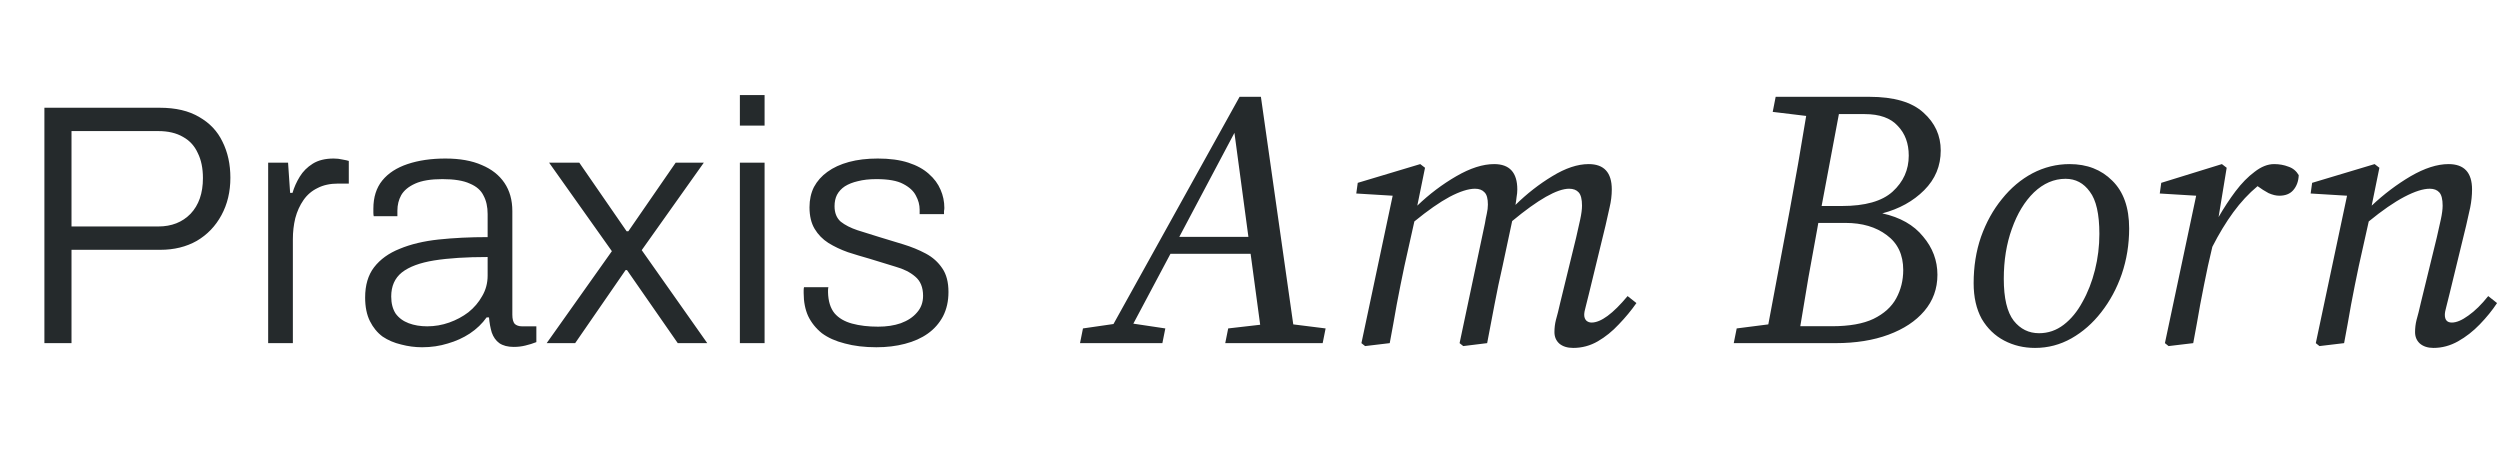 <svg xmlns="http://www.w3.org/2000/svg" width="204" height="38" viewBox="0 0 204 38" fill="none"><path d="M3.623 28V8.792H13.031C14.338 8.792 15.411 9.044 16.251 9.548C17.11 10.033 17.745 10.705 18.155 11.564C18.585 12.423 18.799 13.403 18.799 14.504C18.799 15.643 18.557 16.66 18.071 17.556C17.586 18.452 16.914 19.152 16.055 19.656C15.197 20.141 14.207 20.384 13.087 20.384H5.835V28H3.623ZM5.835 18.48H12.919C14.002 18.48 14.879 18.135 15.551 17.444C16.223 16.735 16.559 15.764 16.559 14.532C16.559 13.729 16.419 13.048 16.139 12.488C15.878 11.909 15.477 11.471 14.935 11.172C14.394 10.855 13.722 10.696 12.919 10.696H5.835V18.48ZM21.882 28V13.272H23.506L23.674 15.736H23.87C24 15.288 24.196 14.849 24.458 14.42C24.719 13.991 25.074 13.636 25.522 13.356C25.97 13.076 26.539 12.936 27.23 12.936C27.491 12.936 27.734 12.964 27.958 13.02C28.182 13.057 28.35 13.095 28.462 13.132V14.98H27.594C26.94 14.98 26.38 15.101 25.914 15.344C25.447 15.568 25.064 15.895 24.766 16.324C24.467 16.753 24.243 17.248 24.094 17.808C23.963 18.349 23.898 18.919 23.898 19.516V28H21.882ZM34.443 28.336C33.864 28.336 33.295 28.261 32.735 28.112C32.175 27.981 31.671 27.767 31.223 27.468C30.794 27.151 30.448 26.731 30.187 26.208C29.926 25.685 29.795 25.041 29.795 24.276C29.795 23.268 30.038 22.447 30.523 21.812C31.027 21.159 31.727 20.655 32.623 20.3C33.519 19.927 34.574 19.675 35.787 19.544C37.019 19.413 38.354 19.348 39.791 19.348V17.472C39.791 16.875 39.679 16.371 39.455 15.96C39.25 15.531 38.876 15.204 38.335 14.98C37.812 14.737 37.066 14.616 36.095 14.616C35.162 14.616 34.424 14.737 33.883 14.98C33.342 15.223 32.959 15.54 32.735 15.932C32.53 16.305 32.427 16.725 32.427 17.192V17.64H30.495C30.476 17.547 30.467 17.453 30.467 17.36C30.467 17.267 30.467 17.155 30.467 17.024C30.467 16.091 30.71 15.325 31.195 14.728C31.68 14.131 32.371 13.683 33.267 13.384C34.163 13.085 35.19 12.936 36.347 12.936C37.523 12.936 38.512 13.113 39.315 13.468C40.118 13.804 40.734 14.289 41.163 14.924C41.592 15.559 41.807 16.324 41.807 17.22V25.676C41.807 26.031 41.872 26.283 42.003 26.432C42.152 26.563 42.348 26.628 42.591 26.628H43.767V27.916C43.487 28.028 43.188 28.121 42.871 28.196C42.572 28.271 42.255 28.308 41.919 28.308C41.434 28.308 41.042 28.205 40.743 28C40.463 27.795 40.258 27.505 40.127 27.132C40.015 26.759 39.94 26.348 39.903 25.9H39.707C39.352 26.404 38.895 26.843 38.335 27.216C37.794 27.571 37.196 27.841 36.543 28.028C35.89 28.233 35.19 28.336 34.443 28.336ZM34.863 26.628C35.479 26.628 36.076 26.525 36.655 26.32C37.234 26.115 37.756 25.835 38.223 25.48C38.69 25.107 39.063 24.668 39.343 24.164C39.642 23.66 39.791 23.1 39.791 22.484V20.972C38.055 20.972 36.599 21.065 35.423 21.252C34.266 21.439 33.388 21.765 32.791 22.232C32.212 22.699 31.923 23.352 31.923 24.192C31.923 24.752 32.044 25.219 32.287 25.592C32.548 25.947 32.903 26.208 33.351 26.376C33.799 26.544 34.303 26.628 34.863 26.628ZM44.609 28L49.929 20.496L44.805 13.272H47.269L51.133 18.872H51.273L55.137 13.272H57.433L52.365 20.412L57.713 28H55.305L51.161 22.036H51.049L46.933 28H44.609ZM60.374 10.248V7.756H62.39V10.248H60.374ZM60.374 28V13.272H62.39V28H60.374ZM71.515 28.336C70.544 28.336 69.686 28.233 68.939 28.028C68.192 27.841 67.567 27.561 67.063 27.188C66.578 26.796 66.204 26.329 65.943 25.788C65.7 25.247 65.579 24.621 65.579 23.912C65.579 23.837 65.579 23.763 65.579 23.688C65.579 23.595 65.588 23.511 65.607 23.436H67.595C67.576 23.529 67.567 23.613 67.567 23.688C67.567 23.744 67.567 23.8 67.567 23.856C67.586 24.584 67.763 25.153 68.099 25.564C68.435 25.956 68.911 26.236 69.527 26.404C70.143 26.572 70.852 26.656 71.655 26.656C72.346 26.656 72.962 26.563 73.503 26.376C74.063 26.171 74.502 25.881 74.819 25.508C75.155 25.135 75.323 24.677 75.323 24.136C75.323 23.445 75.108 22.923 74.679 22.568C74.268 22.213 73.727 21.943 73.055 21.756C72.383 21.551 71.683 21.336 70.955 21.112C70.358 20.944 69.77 20.767 69.191 20.58C68.612 20.375 68.08 20.123 67.595 19.824C67.128 19.525 66.755 19.143 66.475 18.676C66.195 18.209 66.055 17.621 66.055 16.912C66.055 16.296 66.176 15.745 66.419 15.26C66.68 14.775 67.044 14.364 67.511 14.028C67.996 13.673 68.584 13.403 69.275 13.216C69.966 13.029 70.75 12.936 71.627 12.936C72.598 12.936 73.428 13.048 74.119 13.272C74.81 13.496 75.37 13.804 75.799 14.196C76.228 14.569 76.546 14.999 76.751 15.484C76.956 15.951 77.059 16.445 77.059 16.968C77.059 17.043 77.05 17.127 77.031 17.22C77.031 17.313 77.031 17.397 77.031 17.472H75.043V17.108C75.043 16.716 74.94 16.333 74.735 15.96C74.548 15.587 74.203 15.269 73.699 15.008C73.214 14.747 72.486 14.616 71.515 14.616C70.936 14.616 70.432 14.672 70.003 14.784C69.592 14.877 69.238 15.017 68.939 15.204C68.659 15.391 68.444 15.624 68.295 15.904C68.164 16.165 68.099 16.473 68.099 16.828C68.099 17.369 68.267 17.789 68.603 18.088C68.958 18.368 69.415 18.601 69.975 18.788C70.535 18.956 71.132 19.143 71.767 19.348C72.402 19.535 73.046 19.731 73.699 19.936C74.371 20.141 74.987 20.393 75.547 20.692C76.107 20.991 76.555 21.392 76.891 21.896C77.227 22.381 77.395 23.025 77.395 23.828C77.395 24.575 77.246 25.237 76.947 25.816C76.648 26.376 76.238 26.843 75.715 27.216C75.192 27.589 74.567 27.869 73.839 28.056C73.13 28.243 72.355 28.336 71.515 28.336Z" fill="#252A2C"></path><path d="M88.13 28L88.37 26.8L90.86 26.44L101.15 7.9H102.89L105.53 26.47L108.17 26.8L107.93 28H99.98L100.22 26.8L102.83 26.5L102.05 20.71H95.51L92.48 26.41L95.09 26.8L94.85 28H88.13ZM96.23 19.33H101.87L100.73 10.84L96.23 19.33ZM128.372 28.39C127.892 28.39 127.512 28.27 127.232 28.03C126.972 27.79 126.842 27.48 126.842 27.1C126.842 26.76 126.882 26.43 126.962 26.11C127.062 25.77 127.182 25.29 127.322 24.67L128.612 19.39C128.732 18.87 128.842 18.38 128.942 17.92C129.042 17.46 129.092 17.08 129.092 16.78C129.092 16.26 129.002 15.9 128.822 15.7C128.642 15.5 128.382 15.4 128.042 15.4C127.062 15.4 125.512 16.28 123.392 18.04L122.612 21.7C122.372 22.74 122.152 23.79 121.952 24.85C121.752 25.89 121.552 26.94 121.352 28L119.402 28.24L119.102 28L121.172 18.22C121.212 17.96 121.262 17.7 121.322 17.44C121.382 17.18 121.412 16.93 121.412 16.69C121.412 16.21 121.322 15.88 121.142 15.7C120.962 15.5 120.702 15.4 120.362 15.4C119.822 15.4 119.132 15.62 118.292 16.06C117.472 16.5 116.512 17.17 115.412 18.07L114.602 21.7C114.382 22.74 114.172 23.79 113.972 24.85C113.792 25.89 113.602 26.94 113.402 28L111.392 28.24L111.092 28L113.642 15.97L110.672 15.79L110.792 14.92L115.892 13.39L116.282 13.69L115.652 16.78C116.632 15.84 117.692 15.04 118.832 14.38C119.972 13.72 121.002 13.39 121.922 13.39C123.182 13.39 123.812 14.08 123.812 15.46C123.812 15.66 123.792 15.87 123.752 16.09C123.732 16.29 123.702 16.5 123.662 16.72C124.602 15.8 125.602 15.02 126.662 14.38C127.742 13.72 128.732 13.39 129.632 13.39C130.892 13.39 131.522 14.08 131.522 15.46C131.522 15.94 131.462 16.43 131.342 16.93C131.242 17.41 131.132 17.9 131.012 18.4L129.662 23.95C129.562 24.37 129.472 24.73 129.392 25.03C129.312 25.31 129.272 25.53 129.272 25.69C129.272 25.89 129.332 26.05 129.452 26.17C129.572 26.27 129.712 26.32 129.872 26.32C130.632 26.32 131.612 25.6 132.812 24.16L133.532 24.73C133.112 25.33 132.632 25.91 132.092 26.47C131.572 27.03 131.002 27.49 130.382 27.85C129.762 28.21 129.092 28.39 128.372 28.39ZM144.654 9.13L144.894 7.9H152.544C154.544 7.9 156.014 8.33 156.954 9.19C157.894 10.03 158.364 11.06 158.364 12.28C158.364 13.54 157.914 14.62 157.014 15.52C156.114 16.42 154.974 17.05 153.594 17.41C155.054 17.73 156.164 18.36 156.924 19.3C157.704 20.22 158.094 21.26 158.094 22.42C158.094 23.56 157.734 24.55 157.014 25.39C156.314 26.21 155.344 26.85 154.104 27.31C152.864 27.77 151.424 28 149.784 28H141.474L141.714 26.8L144.294 26.47L146.034 17.2C146.514 14.62 146.964 12.04 147.384 9.46L144.654 9.13ZM148.284 18.7C148.044 20.02 147.804 21.34 147.564 22.66C147.344 23.98 147.124 25.3 146.904 26.62H149.484C150.904 26.62 152.034 26.42 152.874 26.02C153.734 25.6 154.354 25.04 154.734 24.34C155.114 23.64 155.304 22.87 155.304 22.03C155.304 20.79 154.854 19.84 153.954 19.18C153.074 18.52 151.954 18.19 150.594 18.19H148.374L148.284 18.7ZM152.154 9.31H150.054L148.644 16.81H150.294C152.194 16.81 153.574 16.42 154.434 15.64C155.314 14.84 155.754 13.86 155.754 12.7C155.754 11.7 155.454 10.89 154.854 10.27C154.274 9.63 153.374 9.31 152.154 9.31ZM166.059 28.39C165.139 28.39 164.299 28.19 163.539 27.79C162.779 27.39 162.169 26.8 161.709 26.02C161.269 25.22 161.049 24.25 161.049 23.11C161.049 21.75 161.249 20.49 161.649 19.33C162.069 18.15 162.639 17.12 163.359 16.24C164.079 15.34 164.909 14.64 165.849 14.14C166.809 13.64 167.819 13.39 168.879 13.39C170.299 13.39 171.459 13.84 172.359 14.74C173.279 15.64 173.739 16.94 173.739 18.64C173.739 19.94 173.539 21.18 173.139 22.36C172.739 23.52 172.179 24.56 171.459 25.48C170.759 26.38 169.949 27.09 169.029 27.61C168.109 28.13 167.119 28.39 166.059 28.39ZM166.389 27.19C167.129 27.19 167.799 26.96 168.399 26.5C168.999 26.04 169.509 25.42 169.929 24.64C170.369 23.86 170.709 22.99 170.949 22.03C171.189 21.07 171.309 20.09 171.309 19.09C171.309 17.47 171.049 16.32 170.529 15.64C170.029 14.94 169.369 14.59 168.549 14.59C167.609 14.59 166.749 14.96 165.969 15.7C165.209 16.44 164.609 17.43 164.169 18.67C163.729 19.89 163.509 21.25 163.509 22.75C163.509 24.33 163.779 25.47 164.319 26.17C164.859 26.85 165.549 27.19 166.389 27.19ZM176.657 28L179.207 15.97L176.237 15.79L176.357 14.92L181.307 13.39L181.697 13.69L181.037 17.71C181.477 16.95 181.937 16.25 182.417 15.61C182.917 14.95 183.437 14.42 183.977 14.02C184.517 13.6 185.047 13.39 185.567 13.39C185.987 13.39 186.377 13.46 186.737 13.6C187.097 13.72 187.377 13.95 187.577 14.29C187.557 14.79 187.407 15.2 187.127 15.52C186.867 15.82 186.487 15.97 185.987 15.97C185.727 15.97 185.437 15.9 185.117 15.76C184.817 15.6 184.517 15.41 184.217 15.19C183.497 15.79 182.837 16.5 182.237 17.32C181.637 18.14 181.067 19.08 180.527 20.14L180.167 21.7C179.947 22.74 179.737 23.79 179.537 24.85C179.357 25.89 179.167 26.94 178.967 28L176.957 28.24L176.657 28ZM191.279 28L189.269 28.24L188.969 28L191.519 15.97L188.549 15.79L188.669 14.92L193.769 13.39L194.159 13.69L193.529 16.78C194.529 15.84 195.589 15.04 196.709 14.38C197.849 13.72 198.879 13.39 199.799 13.39C201.079 13.39 201.719 14.08 201.719 15.46C201.719 15.94 201.669 16.43 201.569 16.93C201.469 17.41 201.359 17.9 201.239 18.4L199.889 23.95C199.789 24.37 199.699 24.73 199.619 25.03C199.539 25.31 199.499 25.53 199.499 25.69C199.499 26.11 199.689 26.32 200.069 26.32C200.449 26.32 200.899 26.13 201.419 25.75C201.959 25.37 202.499 24.84 203.039 24.16L203.759 24.73C203.379 25.31 202.909 25.89 202.349 26.47C201.809 27.03 201.219 27.49 200.579 27.85C199.939 28.21 199.269 28.39 198.569 28.39C198.109 28.39 197.739 28.27 197.459 28.03C197.199 27.79 197.069 27.48 197.069 27.1C197.069 26.76 197.109 26.43 197.189 26.11C197.289 25.77 197.409 25.29 197.549 24.67L198.839 19.39C198.959 18.87 199.069 18.38 199.169 17.92C199.269 17.46 199.319 17.08 199.319 16.78C199.319 16.26 199.229 15.9 199.049 15.7C198.869 15.5 198.609 15.4 198.269 15.4C197.729 15.4 197.039 15.62 196.199 16.06C195.359 16.5 194.389 17.17 193.289 18.07L192.479 21.7C192.259 22.74 192.049 23.79 191.849 24.85C191.669 25.89 191.479 26.94 191.279 28Z" fill="#252A2C"></path></svg>